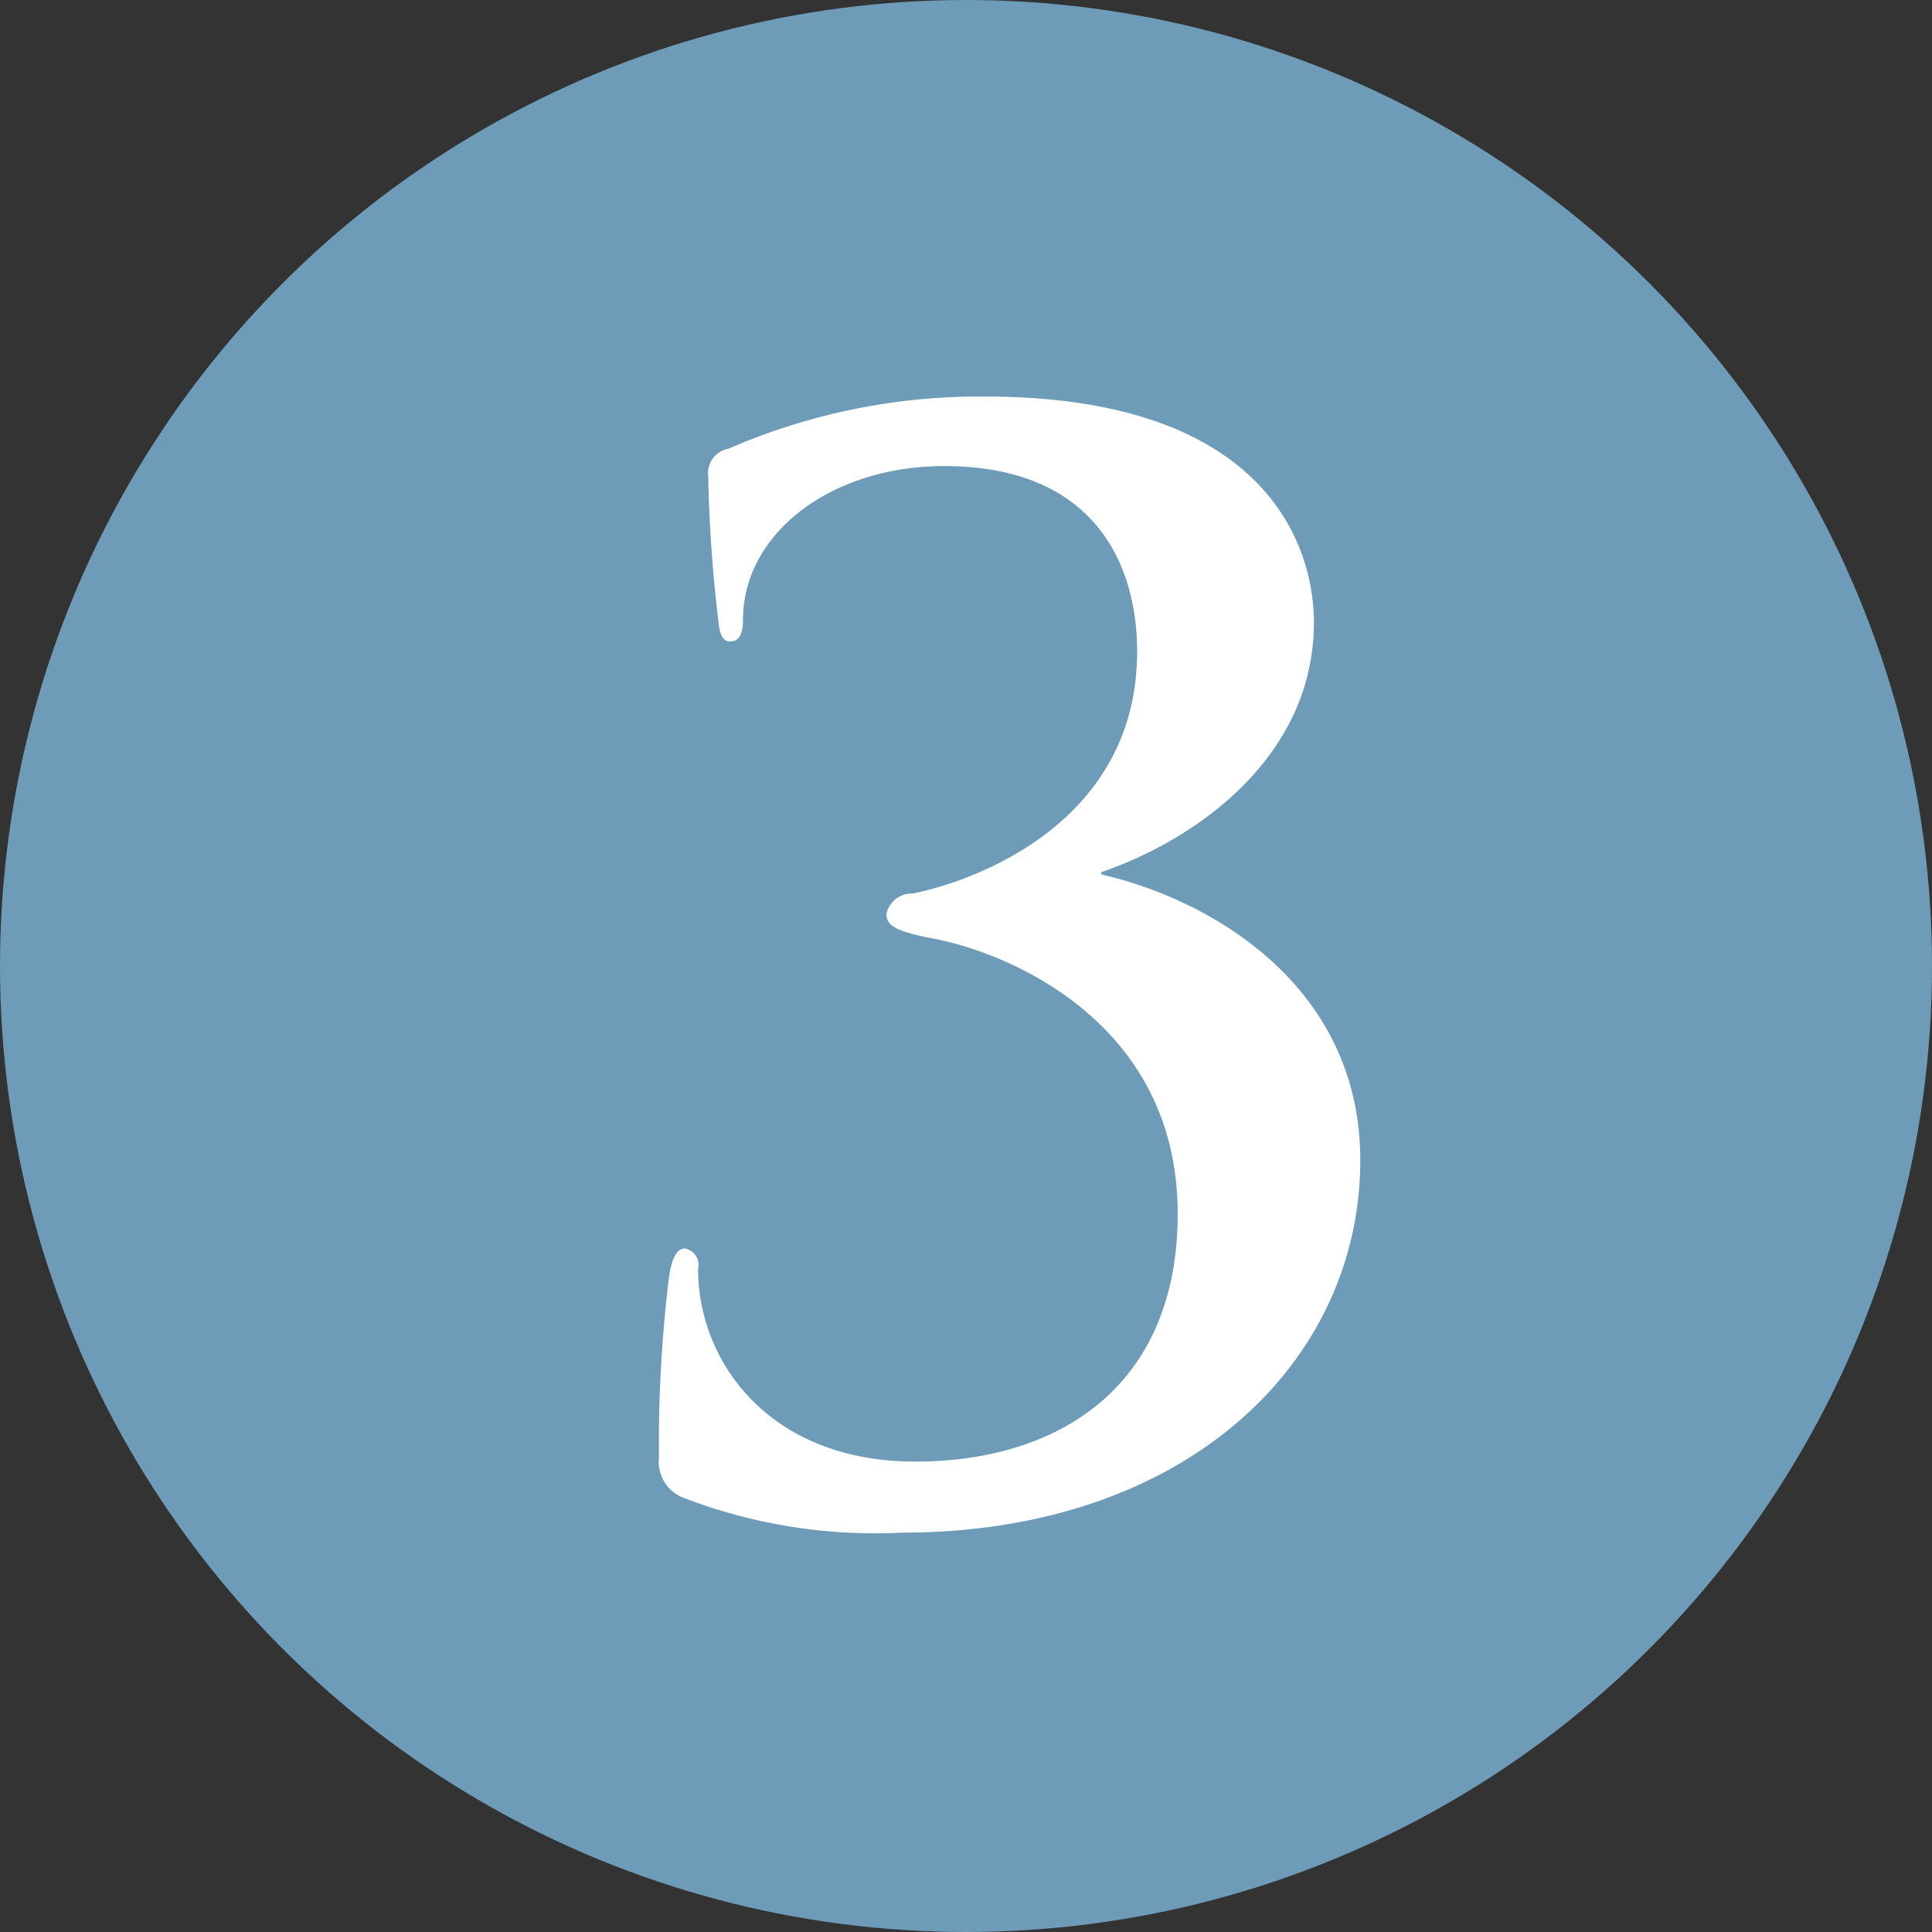 <svg id="no3.svg" xmlns="http://www.w3.org/2000/svg" width="40" height="40" viewBox="0 0 40 40">
  <rect x="0" y="0" width="40" height="40" fill="#333333" stroke="none"/>
  <defs>
    <style>
      .cls-1 {
        fill: #6e9bb7;
      }

      .cls-2 {
        fill: #fff;
        fill-rule: evenodd;
      }
    </style>
  </defs>
  <circle id="_" data-name="[]" class="cls-1" cx="20" cy="20" r="20"/>
  <path id="_3" data-name="3" class="cls-2" d="M243.683,869.731c5.85,0,9.48-3.511,9.48-7.711,0-3.63-3.12-5.4-5.34-5.91-0.03,0-.03-0.06,0-0.06,2.07-.72,4.38-2.46,4.38-5.16,0-1.65-1.05-4.68-6.81-4.68a13.017,13.017,0,0,0-5.31,1.08,0.514,0.514,0,0,0-.42.57,29.768,29.768,0,0,0,.21,3c0.03,0.33.12,0.42,0.24,0.42,0.15,0,.27-0.09.27-0.45,0-1.77,1.8-3.18,4.17-3.18,3.06,0,3.99,1.98,3.99,3.84,0,3.51-3.3,4.74-4.65,5.01a0.533,0.533,0,0,0-.54.42c0,0.24.18,0.36,0.96,0.51,1.47,0.27,5.07,1.68,5.07,5.7,0,3.571-2.46,5.131-5.43,5.131-3.03,0-4.5-2.07-4.5-3.99a0.344,0.344,0,0,0-.27-0.421c-0.18,0-.27.21-0.33,0.57a28.494,28.494,0,0,0-.21,3.751,0.8,0.8,0,0,0,.51.84A11.032,11.032,0,0,0,243.683,869.731Z" transform="translate(-225 -838)"/>
</svg>
